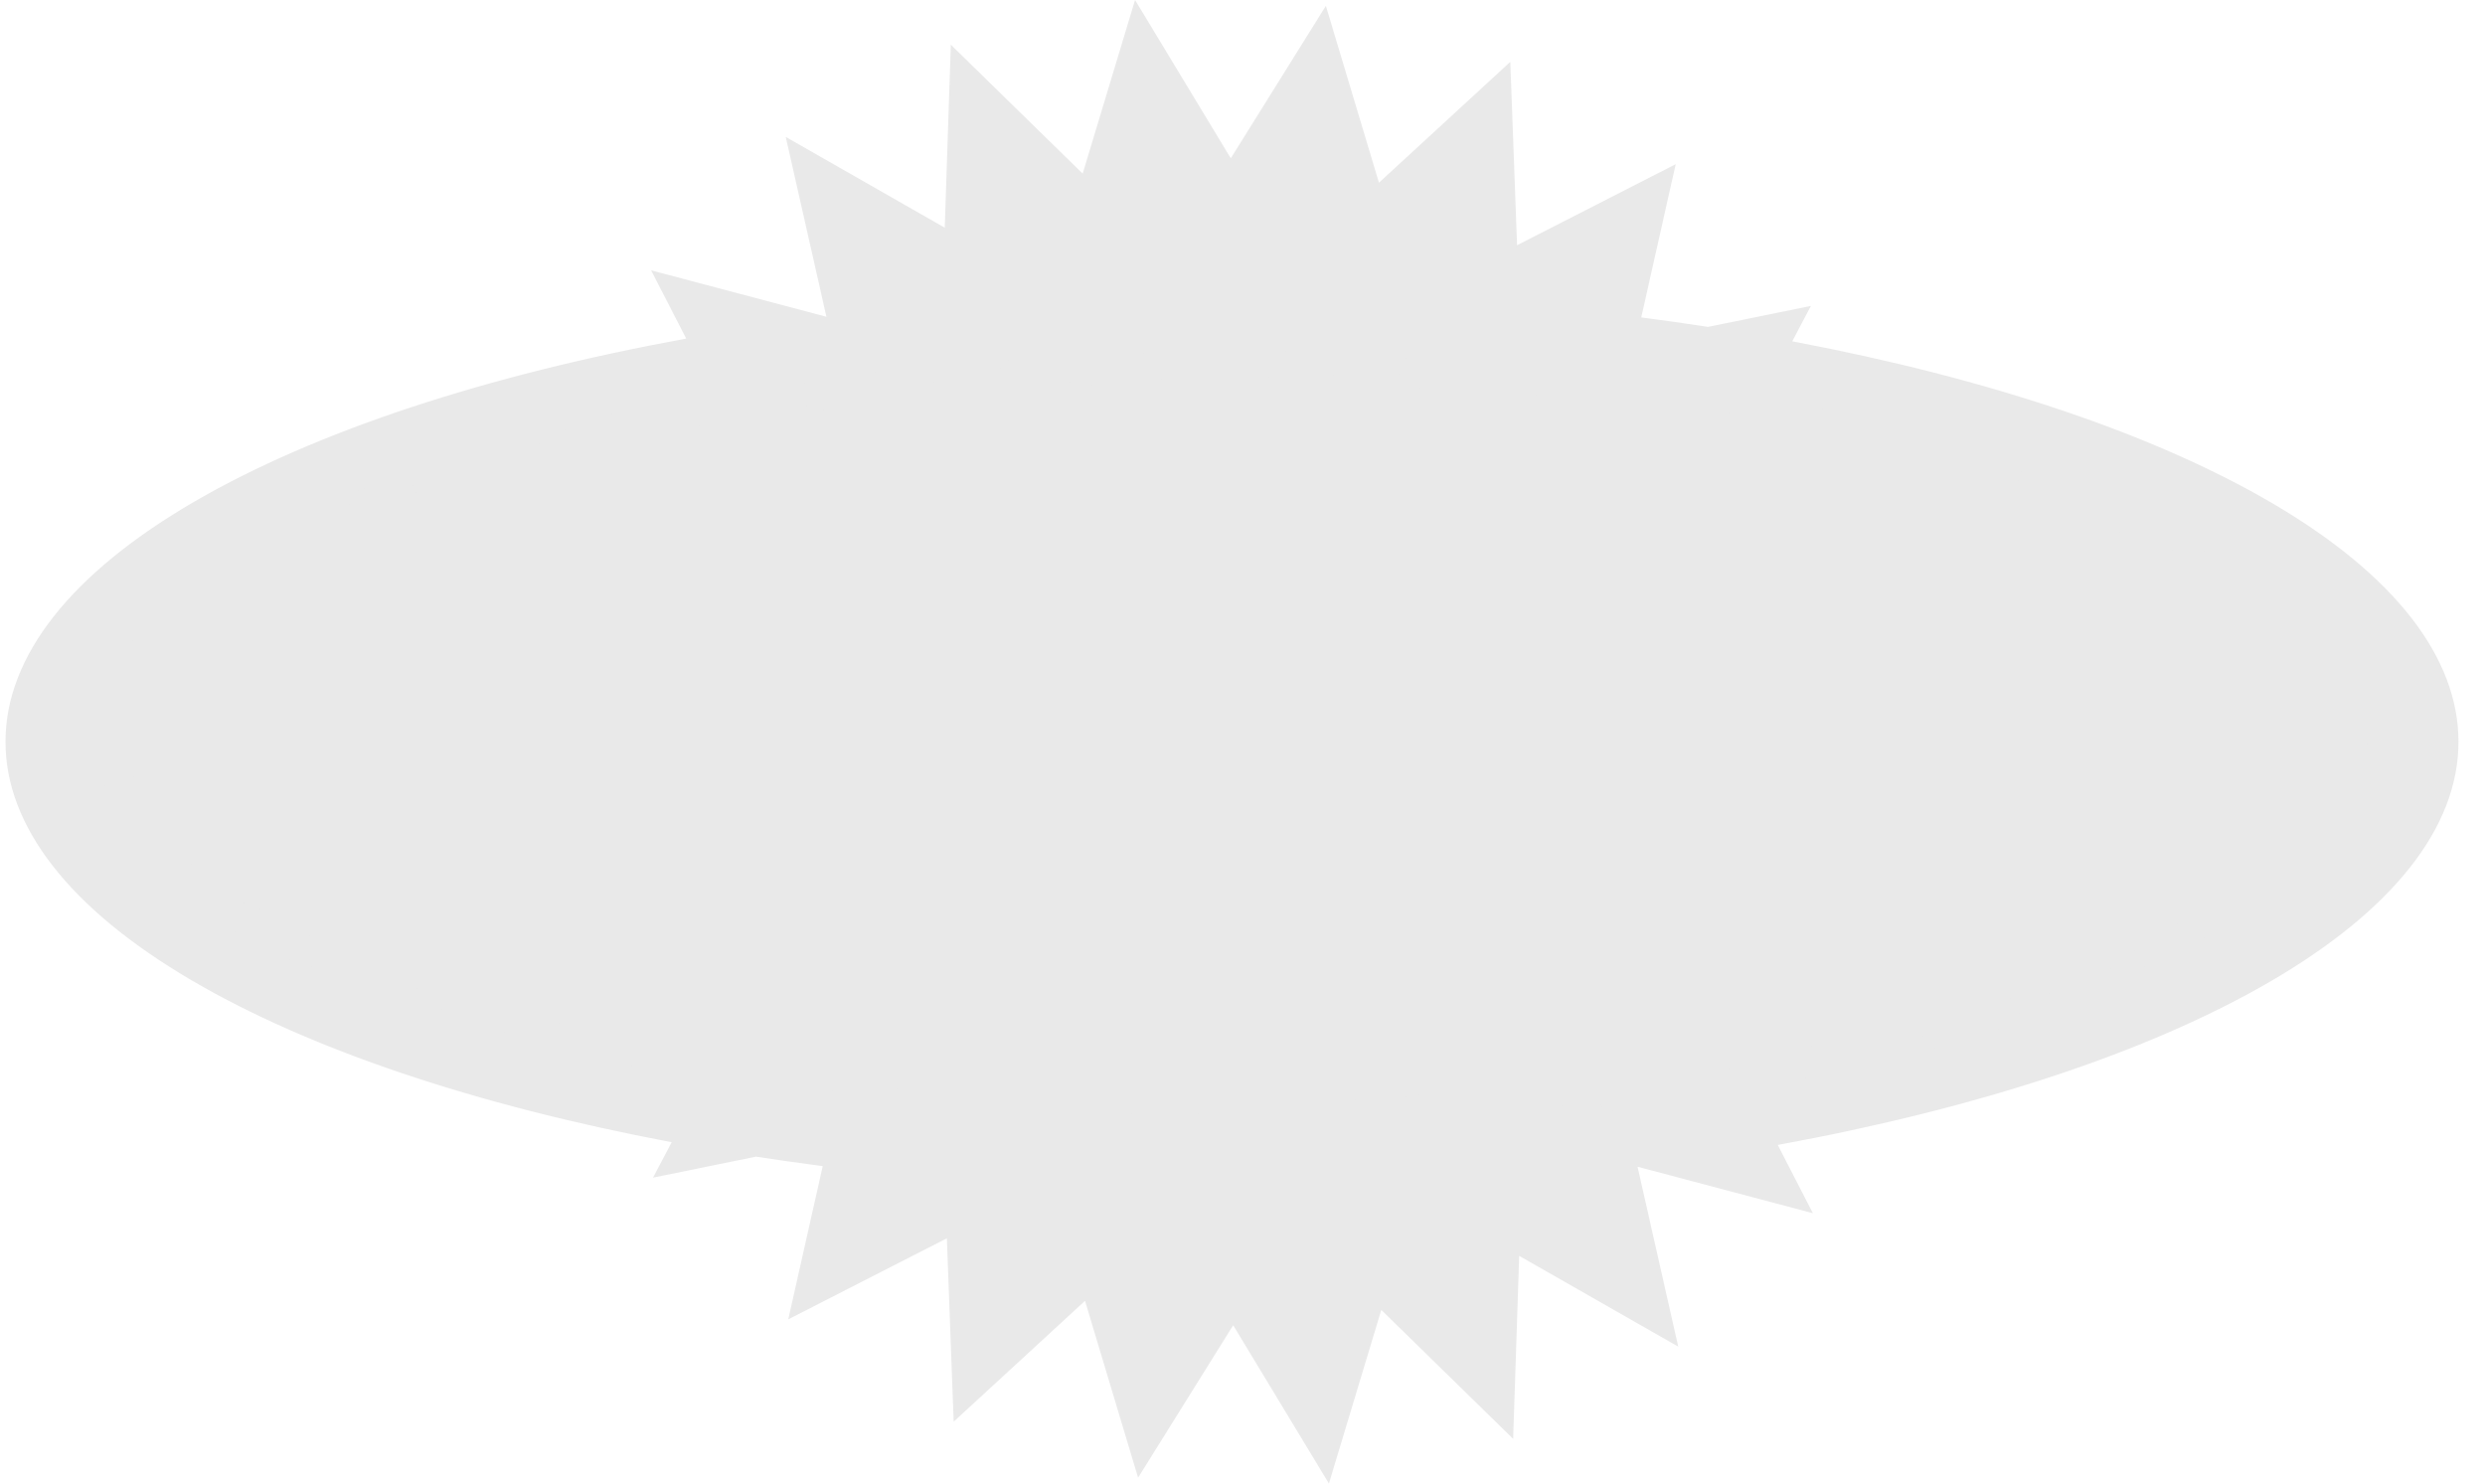 <svg width="67" height="40" viewBox="0 0 67 40" fill="none" xmlns="http://www.w3.org/2000/svg">
<path d="M66.263 19.998C66.263 15.299 58.961 11.225 48.289 9.217L48.785 8.276L46.05 8.834C45.45 8.741 44.842 8.655 44.224 8.575L45.149 4.466L40.883 6.645L40.7 1.714L37.168 4.964L35.74 0.208L33.184 4.307L30.609 0.051L29.201 4.72L25.655 1.253L25.493 6.174L21.217 3.733L22.309 8.562C22.302 8.563 22.296 8.563 22.29 8.564L17.596 7.321L18.534 9.144C7.65 11.126 0.169 15.242 0.169 19.998C0.169 24.697 7.471 28.771 18.143 30.779L17.648 31.72L20.382 31.162C20.982 31.255 21.591 31.342 22.208 31.422L21.284 35.531L25.55 33.351L25.733 38.282L29.265 35.032L30.692 39.788L33.249 35.689L35.823 39.945L37.231 35.276L40.777 38.743L40.94 33.823L45.215 36.264L44.124 31.434C44.13 31.434 44.136 31.433 44.142 31.432L48.836 32.675L47.898 30.852C58.782 28.87 66.263 24.754 66.263 19.998Z" fill="#E9E9E9"/>
<path d="M35.83 40L33.249 35.732L30.685 39.842L29.254 35.074L25.713 38.332L25.529 33.388L21.253 35.573L22.182 31.442C21.577 31.363 20.972 31.277 20.383 31.186L17.607 31.752L18.11 30.797C12.795 29.795 8.312 28.281 5.143 26.418C1.875 24.497 0.148 22.278 0.148 20C0.148 17.694 1.916 15.451 5.26 13.514C8.504 11.635 13.082 10.119 18.502 9.13L17.555 7.289L22.282 8.541L21.185 3.691L21.228 3.716L25.472 6.139L25.636 1.205L29.191 4.681L30.603 0L33.184 4.268L35.748 0.158L37.179 4.926L40.72 1.668L40.903 6.612L45.18 4.427L44.251 8.558C44.855 8.637 45.46 8.723 46.05 8.814L48.825 8.248L48.322 9.203C53.638 10.205 58.121 11.719 61.289 13.582C64.557 15.502 66.285 17.722 66.285 20C66.285 22.306 64.517 24.549 61.173 26.486C57.929 28.365 53.35 29.881 47.931 30.87L48.878 32.711L44.151 31.458L45.248 36.308L40.96 33.861L40.797 38.795L37.242 35.319L35.83 40ZM33.249 35.65L35.817 39.895L37.221 35.238L40.757 38.695L40.919 33.788L45.184 36.222L44.097 31.418L44.144 31.412L44.148 31.413L48.795 32.644L47.866 30.838L47.894 30.832C53.322 29.844 57.906 28.328 61.151 26.449C64.481 24.52 66.242 22.29 66.242 20C66.242 17.738 64.522 15.531 61.267 13.619C58.097 11.756 53.608 10.241 48.285 9.24L48.257 9.234L48.745 8.308L46.05 8.857L46.047 8.857C45.449 8.764 44.835 8.677 44.222 8.598L44.198 8.595L45.118 4.508L40.863 6.681L40.68 1.763L37.157 5.005L35.733 0.262L33.183 4.35L30.616 0.105L29.212 4.762L25.675 1.305L25.513 6.212L21.249 3.777L22.335 8.582L22.289 8.588L22.285 8.587L17.638 7.356L18.567 9.162L18.538 9.167C13.111 10.155 8.527 11.671 5.281 13.551C1.951 15.48 0.191 17.71 0.191 20C0.191 22.262 1.911 24.468 5.165 26.381C8.335 28.244 12.824 29.758 18.147 30.76L18.176 30.765L17.688 31.692L20.382 31.142L20.386 31.143C20.983 31.235 21.597 31.323 22.211 31.402L22.234 31.405L21.315 35.492L25.57 33.318L25.753 38.237L29.275 34.995L30.699 39.738L33.249 35.65Z" fill="#E9E9E9"/>
<path d="M32.739 30.536C32.492 30.535 32.292 30.333 32.293 30.086C32.294 29.839 32.496 29.639 32.744 29.64C32.991 29.641 33.191 29.843 33.19 30.091C33.189 30.337 32.988 30.536 32.742 30.536C32.741 30.536 32.74 30.536 32.739 30.536ZM34.087 30.086C34.083 29.839 34.281 29.636 34.529 29.632C34.776 29.628 34.98 29.826 34.983 30.073C34.987 30.321 34.789 30.525 34.541 30.528C34.539 30.528 34.538 30.528 34.535 30.528C34.291 30.528 34.091 30.332 34.087 30.086ZM30.937 30.51C30.689 30.504 30.494 30.298 30.5 30.05C30.506 29.803 30.712 29.607 30.959 29.613C30.959 29.613 30.959 29.613 30.959 29.614C31.207 29.62 31.402 29.825 31.396 30.073C31.39 30.316 31.191 30.51 30.949 30.51C30.945 30.51 30.941 30.51 30.937 30.51ZM35.88 30.052C35.872 29.805 36.066 29.597 36.313 29.589C36.56 29.58 36.768 29.774 36.776 30.021C36.785 30.269 36.591 30.476 36.344 30.485C36.339 30.485 36.333 30.485 36.328 30.485C36.088 30.485 35.889 30.294 35.88 30.052ZM29.136 30.447H29.135C28.888 30.435 28.696 30.226 28.708 29.979C28.719 29.732 28.928 29.54 29.176 29.551C29.423 29.562 29.614 29.772 29.603 30.019C29.592 30.26 29.394 30.447 29.156 30.447C29.149 30.447 29.142 30.447 29.136 30.447ZM37.673 29.982C37.659 29.734 37.849 29.523 38.096 29.51C38.343 29.496 38.554 29.685 38.568 29.932C38.582 30.18 38.392 30.391 38.145 30.405C38.136 30.405 38.128 30.405 38.12 30.405C37.884 30.405 37.686 30.22 37.673 29.982ZM27.335 30.347C27.088 30.331 26.901 30.117 26.917 29.87C26.933 29.623 27.147 29.437 27.394 29.453C27.641 29.469 27.828 29.682 27.812 29.929C27.796 30.166 27.599 30.348 27.365 30.348C27.355 30.348 27.345 30.348 27.335 30.347ZM39.464 29.874C39.445 29.627 39.63 29.412 39.877 29.393C40.123 29.375 40.339 29.56 40.358 29.807C40.376 30.053 40.191 30.269 39.944 30.287C39.933 30.288 39.921 30.288 39.91 30.288C39.678 30.288 39.481 30.109 39.464 29.874ZM25.537 30.21C25.29 30.188 25.108 29.971 25.129 29.724C25.151 29.478 25.368 29.295 25.615 29.317C25.861 29.338 26.044 29.555 26.022 29.802C26.002 30.035 25.806 30.212 25.576 30.212C25.563 30.212 25.55 30.211 25.537 30.21ZM41.252 29.729C41.227 29.483 41.408 29.263 41.654 29.239C41.901 29.215 42.12 29.395 42.144 29.642C42.168 29.888 41.988 30.108 41.741 30.131C41.727 30.133 41.712 30.134 41.697 30.134C41.469 30.134 41.274 29.96 41.252 29.729ZM23.741 30.033C23.495 30.006 23.318 29.785 23.345 29.538C23.372 29.292 23.593 29.115 23.839 29.142C24.085 29.169 24.263 29.39 24.236 29.637C24.211 29.866 24.017 30.036 23.791 30.035C23.774 30.035 23.758 30.035 23.741 30.033ZM43.036 29.544C43.007 29.299 43.181 29.075 43.427 29.046C43.673 29.016 43.896 29.191 43.926 29.437C43.956 29.683 43.781 29.906 43.535 29.936C43.517 29.938 43.499 29.939 43.481 29.939C43.257 29.939 43.063 29.772 43.036 29.544ZM21.95 29.815C21.705 29.782 21.533 29.557 21.566 29.311C21.598 29.066 21.824 28.893 22.069 28.927C22.315 28.959 22.487 29.185 22.454 29.43C22.424 29.656 22.231 29.819 22.01 29.819C21.99 29.819 21.971 29.817 21.95 29.815ZM44.816 29.318C44.78 29.073 44.95 28.846 45.195 28.81C45.195 28.81 45.195 28.81 45.195 28.811C45.44 28.775 45.667 28.944 45.703 29.189C45.738 29.434 45.569 29.662 45.324 29.698C45.302 29.701 45.28 29.702 45.259 29.702C45.04 29.702 44.849 29.541 44.816 29.318ZM20.164 29.553C19.919 29.514 19.753 29.284 19.792 29.04C19.831 28.795 20.061 28.629 20.305 28.668C20.305 28.668 20.306 28.668 20.305 28.668C20.55 28.707 20.716 28.937 20.677 29.181C20.642 29.402 20.451 29.559 20.235 29.559C20.212 29.559 20.188 29.557 20.164 29.553ZM46.589 29.048C46.547 28.805 46.711 28.573 46.955 28.531C47.199 28.488 47.431 28.652 47.472 28.896C47.515 29.14 47.351 29.372 47.107 29.414C47.081 29.418 47.056 29.421 47.03 29.421C46.816 29.421 46.627 29.267 46.589 29.048ZM18.385 29.244C18.141 29.199 17.981 28.965 18.027 28.721C18.072 28.478 18.306 28.318 18.55 28.364C18.793 28.409 18.953 28.643 18.908 28.887C18.867 29.102 18.679 29.252 18.468 29.252C18.44 29.252 18.413 29.25 18.385 29.244ZM48.355 28.732C48.306 28.489 48.463 28.252 48.706 28.203C48.948 28.154 49.184 28.311 49.234 28.554C49.283 28.796 49.126 29.033 48.883 29.082C48.853 29.088 48.824 29.091 48.794 29.091C48.585 29.091 48.398 28.944 48.355 28.732ZM16.613 28.885C16.372 28.832 16.218 28.593 16.271 28.351C16.324 28.109 16.563 27.956 16.805 28.009C17.047 28.062 17.2 28.301 17.147 28.543C17.101 28.752 16.916 28.895 16.71 28.895C16.678 28.895 16.646 28.892 16.613 28.885ZM50.111 28.363C50.054 28.122 50.203 27.88 50.444 27.824C50.685 27.767 50.927 27.917 50.983 28.158C51.04 28.399 50.891 28.64 50.65 28.697C50.615 28.705 50.581 28.709 50.547 28.709C50.343 28.709 50.16 28.569 50.111 28.363ZM14.853 28.469H14.852C14.613 28.408 14.468 28.164 14.529 27.924C14.59 27.684 14.834 27.539 15.073 27.6C15.314 27.661 15.459 27.905 15.397 28.145C15.346 28.348 15.164 28.483 14.963 28.483C14.927 28.483 14.89 28.479 14.853 28.469ZM51.854 27.937C51.789 27.699 51.929 27.452 52.168 27.387C52.407 27.322 52.653 27.462 52.718 27.701C52.783 27.94 52.643 28.186 52.404 28.252C52.364 28.263 52.325 28.268 52.285 28.268C52.089 28.268 51.908 28.137 51.854 27.937ZM13.106 27.99C12.869 27.919 12.733 27.67 12.804 27.433C12.874 27.195 13.123 27.06 13.361 27.13C13.598 27.2 13.733 27.45 13.663 27.687C13.605 27.882 13.427 28.008 13.233 28.008C13.191 28.008 13.149 28.002 13.106 27.99ZM53.58 27.448C53.505 27.212 53.635 26.96 53.871 26.885C54.107 26.81 54.359 26.941 54.434 27.176C54.509 27.412 54.378 27.664 54.143 27.739H54.142C54.097 27.753 54.052 27.76 54.007 27.76C53.817 27.76 53.64 27.639 53.58 27.448ZM11.378 27.437C11.144 27.356 11.02 27.101 11.101 26.867C11.182 26.633 11.438 26.509 11.671 26.589C11.905 26.671 12.03 26.926 11.948 27.16C11.884 27.345 11.71 27.462 11.525 27.462C11.476 27.462 11.427 27.454 11.378 27.437ZM55.283 26.885C55.196 26.652 55.314 26.395 55.545 26.308C55.777 26.221 56.036 26.339 56.122 26.571C56.209 26.803 56.091 27.061 55.859 27.148C55.808 27.167 55.755 27.176 55.702 27.176C55.521 27.176 55.35 27.065 55.283 26.885ZM9.676 26.797C9.447 26.703 9.337 26.441 9.431 26.212C9.525 25.983 9.786 25.874 10.016 25.967C10.245 26.061 10.354 26.323 10.261 26.552C10.19 26.725 10.022 26.83 9.846 26.83C9.789 26.83 9.732 26.82 9.676 26.797ZM56.954 26.233C56.853 26.007 56.955 25.742 57.181 25.641C57.407 25.541 57.672 25.642 57.773 25.868C57.873 26.095 57.772 26.359 57.545 26.46C57.486 26.487 57.425 26.499 57.364 26.499C57.192 26.499 57.028 26.4 56.954 26.233ZM8.011 26.049C7.789 25.94 7.698 25.671 7.808 25.449C7.918 25.227 8.187 25.136 8.409 25.246C8.63 25.355 8.721 25.625 8.612 25.846C8.534 26.004 8.375 26.096 8.21 26.096C8.143 26.096 8.075 26.081 8.011 26.049ZM58.579 25.474C58.46 25.256 58.539 24.984 58.757 24.865C58.974 24.747 59.246 24.826 59.365 25.044C59.484 25.261 59.404 25.533 59.187 25.652C59.118 25.689 59.045 25.707 58.972 25.707C58.814 25.707 58.66 25.623 58.579 25.474ZM6.404 25.162C6.194 25.032 6.129 24.756 6.26 24.545C6.39 24.335 6.666 24.27 6.877 24.401C7.087 24.531 7.152 24.807 7.021 25.018C6.937 25.155 6.79 25.23 6.64 25.23C6.559 25.23 6.478 25.208 6.404 25.162ZM60.13 24.575C59.987 24.373 60.036 24.093 60.238 23.951C60.44 23.808 60.72 23.856 60.862 24.058C61.005 24.26 60.957 24.54 60.755 24.683C60.676 24.738 60.586 24.765 60.497 24.765C60.356 24.765 60.217 24.699 60.13 24.575ZM4.896 24.083C4.706 23.924 4.681 23.641 4.84 23.451C4.999 23.262 5.282 23.237 5.472 23.395C5.662 23.555 5.686 23.837 5.527 24.027C5.439 24.133 5.311 24.187 5.184 24.187C5.082 24.187 4.98 24.153 4.896 24.083ZM61.555 23.488C61.379 23.314 61.377 23.03 61.551 22.855C61.725 22.678 62.009 22.677 62.185 22.851C62.361 23.025 62.363 23.309 62.189 23.485C62.101 23.573 61.986 23.617 61.87 23.617C61.756 23.617 61.642 23.575 61.555 23.488ZM3.584 22.722C3.435 22.524 3.476 22.243 3.675 22.095C3.873 21.947 4.153 21.988 4.302 22.186C4.45 22.384 4.409 22.665 4.211 22.813C4.131 22.873 4.036 22.902 3.943 22.902C3.807 22.902 3.671 22.84 3.584 22.722ZM62.733 22.142C62.513 22.027 62.428 21.756 62.542 21.537C62.657 21.317 62.927 21.232 63.147 21.347C63.366 21.461 63.452 21.731 63.337 21.951C63.257 22.105 63.101 22.192 62.939 22.192C62.869 22.193 62.798 22.176 62.733 22.142ZM2.719 20.975C2.659 20.735 2.804 20.491 3.044 20.43C3.283 20.369 3.527 20.515 3.588 20.755C3.649 20.995 3.504 21.238 3.264 21.299C3.227 21.309 3.19 21.313 3.153 21.313C2.953 21.313 2.771 21.178 2.719 20.975ZM63.384 20.482C63.136 20.479 62.938 20.277 62.94 20.029C62.94 20.024 62.94 20.02 62.94 20.015C62.94 20.011 62.94 20.006 62.94 20.001C62.94 19.753 63.141 19.553 63.388 19.553C63.636 19.553 63.837 19.753 63.837 20.001C63.837 20.007 63.836 20.013 63.836 20.018C63.836 20.025 63.837 20.032 63.836 20.038C63.834 20.284 63.634 20.482 63.388 20.482C63.387 20.482 63.385 20.482 63.384 20.482ZM3.048 19.535C2.809 19.472 2.666 19.227 2.729 18.988C2.792 18.748 3.038 18.606 3.277 18.669C3.516 18.732 3.659 18.977 3.596 19.217C3.543 19.418 3.361 19.55 3.163 19.55C3.125 19.55 3.086 19.546 3.048 19.535ZM62.557 18.493C62.444 18.272 62.531 18.003 62.752 17.89C62.972 17.777 63.242 17.865 63.355 18.085C63.467 18.305 63.38 18.576 63.16 18.688C63.094 18.721 63.025 18.737 62.956 18.737C62.793 18.738 62.636 18.648 62.557 18.493ZM3.694 17.877C3.496 17.727 3.457 17.446 3.606 17.249C3.756 17.052 4.037 17.012 4.234 17.162C4.432 17.311 4.471 17.592 4.321 17.79C4.233 17.906 4.099 17.968 3.963 17.968C3.869 17.968 3.774 17.938 3.694 17.877ZM61.575 17.171C61.401 16.994 61.404 16.71 61.581 16.537C61.758 16.364 62.042 16.367 62.215 16.544C62.388 16.721 62.385 17.004 62.208 17.177C62.121 17.263 62.008 17.306 61.895 17.306C61.779 17.306 61.663 17.261 61.575 17.171ZM4.866 16.526C4.708 16.336 4.734 16.053 4.924 15.895C5.115 15.737 5.397 15.763 5.555 15.953C5.714 16.143 5.688 16.426 5.497 16.584C5.414 16.654 5.312 16.688 5.211 16.688C5.083 16.688 4.955 16.633 4.866 16.526ZM60.266 16.071C60.064 15.928 60.016 15.648 60.16 15.446C60.303 15.244 60.583 15.197 60.785 15.34C60.986 15.483 61.034 15.763 60.891 15.965C60.803 16.088 60.665 16.154 60.525 16.154C60.435 16.154 60.344 16.127 60.266 16.071ZM6.289 15.437C6.159 15.226 6.225 14.95 6.435 14.82V14.82C6.646 14.69 6.922 14.755 7.052 14.966C7.182 15.177 7.117 15.453 6.906 15.583C6.833 15.628 6.751 15.65 6.671 15.65C6.521 15.65 6.374 15.574 6.289 15.437ZM58.787 15.153C58.57 15.034 58.491 14.761 58.61 14.544C58.729 14.327 59.002 14.248 59.219 14.367C59.436 14.486 59.515 14.759 59.396 14.976C59.314 15.124 59.161 15.208 59.002 15.208C58.929 15.208 58.855 15.19 58.787 15.153ZM7.84 14.536C7.73 14.314 7.822 14.045 8.044 13.936C8.266 13.827 8.534 13.918 8.644 14.14C8.753 14.363 8.662 14.631 8.44 14.74C8.376 14.772 8.308 14.787 8.242 14.787C8.077 14.787 7.918 14.695 7.84 14.536ZM57.213 14.374C56.987 14.273 56.885 14.008 56.986 13.782C57.087 13.556 57.352 13.455 57.579 13.556C57.805 13.657 57.906 13.922 57.805 14.148C57.73 14.315 57.567 14.414 57.395 14.414C57.334 14.414 57.272 14.401 57.213 14.374ZM9.464 13.775C9.37 13.546 9.48 13.284 9.71 13.191C9.939 13.098 10.2 13.208 10.294 13.437C10.387 13.666 10.277 13.928 10.048 14.021C9.992 14.044 9.935 14.054 9.879 14.054C9.702 14.054 9.535 13.949 9.464 13.775ZM55.578 13.706C55.346 13.619 55.229 13.361 55.316 13.129C55.403 12.897 55.661 12.78 55.893 12.867C56.124 12.953 56.242 13.211 56.155 13.443C56.088 13.623 55.917 13.734 55.736 13.734C55.683 13.734 55.63 13.725 55.578 13.706ZM11.134 13.123C11.054 12.889 11.178 12.634 11.412 12.553C11.646 12.472 11.901 12.597 11.982 12.831C12.063 13.065 11.938 13.32 11.704 13.401C11.656 13.417 11.607 13.425 11.559 13.425C11.372 13.425 11.199 13.309 11.134 13.123ZM53.904 13.127C53.904 13.127 53.904 13.127 53.904 13.127C53.668 13.052 53.538 12.8 53.613 12.564C53.688 12.328 53.941 12.198 54.177 12.273C54.413 12.348 54.542 12.601 54.467 12.836C54.406 13.027 54.23 13.148 54.04 13.148C53.995 13.148 53.949 13.142 53.904 13.127ZM12.837 12.559C12.768 12.321 12.903 12.072 13.14 12.002V12.002C13.378 11.932 13.627 12.068 13.697 12.305C13.768 12.543 13.632 12.792 13.394 12.862C13.352 12.874 13.309 12.88 13.267 12.88C13.074 12.88 12.895 12.754 12.837 12.559ZM52.202 12.624C51.963 12.558 51.822 12.312 51.888 12.073C51.953 11.835 52.2 11.694 52.438 11.759C52.677 11.825 52.818 12.071 52.752 12.31C52.698 12.509 52.517 12.64 52.321 12.64C52.281 12.64 52.242 12.635 52.202 12.624ZM14.563 12.069C14.502 11.828 14.647 11.585 14.887 11.524C15.127 11.463 15.371 11.608 15.432 11.848C15.493 12.088 15.348 12.332 15.108 12.393C15.071 12.402 15.034 12.407 14.997 12.407C14.797 12.407 14.615 12.271 14.563 12.069ZM50.478 12.185C50.478 12.185 50.478 12.185 50.479 12.185C50.238 12.129 50.089 11.888 50.145 11.647C50.202 11.406 50.444 11.256 50.684 11.313C50.925 11.37 51.075 11.611 51.018 11.852C50.969 12.059 50.785 12.198 50.582 12.198C50.548 12.198 50.513 12.194 50.478 12.185ZM16.306 11.642C16.253 11.401 16.406 11.162 16.648 11.109C16.89 11.056 17.129 11.209 17.182 11.451C17.234 11.693 17.081 11.932 16.839 11.985C16.807 11.992 16.775 11.995 16.743 11.995C16.537 11.995 16.352 11.852 16.306 11.642ZM48.74 11.805C48.498 11.756 48.341 11.52 48.389 11.277C48.439 11.034 48.675 10.878 48.918 10.927C49.161 10.976 49.317 11.212 49.268 11.455C49.225 11.667 49.038 11.814 48.829 11.814C48.8 11.814 48.77 11.811 48.74 11.805ZM18.062 11.274C18.016 11.03 18.176 10.796 18.42 10.751C18.663 10.705 18.897 10.865 18.942 11.109C18.988 11.352 18.828 11.586 18.584 11.632C18.557 11.637 18.529 11.639 18.502 11.639C18.29 11.639 18.102 11.489 18.062 11.274ZM46.989 11.477C46.746 11.435 46.582 11.203 46.624 10.959C46.666 10.715 46.899 10.552 47.142 10.594C47.386 10.636 47.55 10.868 47.507 11.112C47.47 11.33 47.28 11.483 47.066 11.483C47.041 11.483 47.015 11.481 46.989 11.477ZM19.827 10.956C19.788 10.711 19.955 10.482 20.199 10.443C20.444 10.404 20.673 10.571 20.712 10.815C20.751 11.059 20.584 11.289 20.34 11.328C20.316 11.332 20.293 11.334 20.269 11.334C20.052 11.334 19.862 11.177 19.827 10.956ZM45.229 11.196C44.984 11.161 44.815 10.933 44.851 10.688C44.886 10.443 45.114 10.274 45.359 10.309C45.604 10.345 45.774 10.573 45.738 10.818C45.705 11.041 45.514 11.201 45.295 11.201C45.273 11.201 45.251 11.199 45.229 11.196ZM21.601 10.686C21.568 10.44 21.74 10.214 21.986 10.182C22.231 10.149 22.456 10.322 22.489 10.567C22.522 10.812 22.349 11.038 22.104 11.07C22.084 11.073 22.064 11.075 22.044 11.075C21.823 11.075 21.631 10.911 21.601 10.686ZM43.462 10.96C43.462 10.96 43.462 10.96 43.462 10.96C43.216 10.93 43.041 10.707 43.071 10.461C43.101 10.215 43.324 10.04 43.57 10.07C43.816 10.1 43.991 10.323 43.961 10.569C43.934 10.796 43.74 10.963 43.517 10.963C43.499 10.964 43.481 10.962 43.462 10.96ZM23.38 10.459C23.353 10.213 23.531 9.992 23.777 9.965C24.023 9.938 24.244 10.116 24.271 10.362C24.298 10.607 24.12 10.829 23.874 10.856C23.858 10.857 23.841 10.859 23.825 10.859C23.6 10.859 23.405 10.688 23.38 10.459ZM41.689 10.765C41.689 10.765 41.689 10.765 41.689 10.766C41.443 10.742 41.263 10.522 41.287 10.276C41.311 10.029 41.53 9.849 41.777 9.873C42.023 9.898 42.203 10.117 42.179 10.363C42.156 10.595 41.961 10.768 41.734 10.768C41.719 10.768 41.704 10.767 41.689 10.765ZM25.164 10.274C25.143 10.027 25.326 9.81 25.573 9.789C25.819 9.767 26.036 9.95 26.057 10.196C26.079 10.443 25.896 10.661 25.65 10.682C25.637 10.683 25.623 10.683 25.61 10.683C25.38 10.683 25.185 10.507 25.164 10.274ZM39.912 10.611C39.665 10.592 39.48 10.377 39.499 10.13C39.518 9.883 39.733 9.698 39.98 9.717H39.98C40.227 9.736 40.411 9.951 40.393 10.198C40.375 10.433 40.178 10.612 39.946 10.612C39.935 10.612 39.924 10.612 39.912 10.611ZM26.952 10.129C26.936 9.882 27.123 9.668 27.37 9.652C27.617 9.636 27.831 9.823 27.847 10.07C27.863 10.317 27.676 10.53 27.429 10.546C27.429 10.546 27.429 10.546 27.429 10.546C27.419 10.547 27.409 10.548 27.399 10.548C27.165 10.548 26.968 10.366 26.952 10.129ZM38.131 10.494C37.884 10.48 37.695 10.269 37.709 10.022C37.722 9.775 37.934 9.585 38.181 9.599C38.428 9.613 38.617 9.824 38.603 10.071C38.59 10.31 38.392 10.495 38.156 10.495C38.148 10.495 38.139 10.495 38.131 10.494ZM28.743 10.021C28.732 9.774 28.924 9.564 29.171 9.553C29.418 9.542 29.628 9.734 29.639 9.981C29.65 10.228 29.458 10.438 29.211 10.449C29.204 10.449 29.197 10.449 29.19 10.449C28.952 10.449 28.754 10.262 28.743 10.021ZM36.348 10.414C36.101 10.406 35.907 10.198 35.916 9.951C35.924 9.703 36.132 9.51 36.38 9.518C36.627 9.527 36.82 9.734 36.812 9.982C36.803 10.224 36.605 10.414 36.364 10.414C36.359 10.414 36.354 10.414 36.348 10.414ZM30.536 9.95C30.529 9.703 30.725 9.497 30.973 9.491C31.22 9.485 31.426 9.681 31.432 9.928C31.438 10.176 31.242 10.381 30.995 10.387C30.991 10.388 30.987 10.388 30.983 10.388C30.741 10.388 30.541 10.194 30.536 9.95ZM34.564 10.37C34.316 10.366 34.119 10.163 34.123 9.915C34.126 9.668 34.33 9.47 34.577 9.474C34.825 9.477 35.022 9.681 35.019 9.929C35.015 10.174 34.815 10.37 34.57 10.37C34.568 10.37 34.566 10.37 34.564 10.37ZM32.329 9.915C32.328 9.668 32.528 9.466 32.775 9.465C33.023 9.464 33.224 9.664 33.225 9.911C33.227 10.158 33.027 10.36 32.779 10.361C32.779 10.361 32.778 10.361 32.777 10.361C32.531 10.361 32.33 10.162 32.329 9.915Z" fill="#E9E9E9"/>
</svg>
